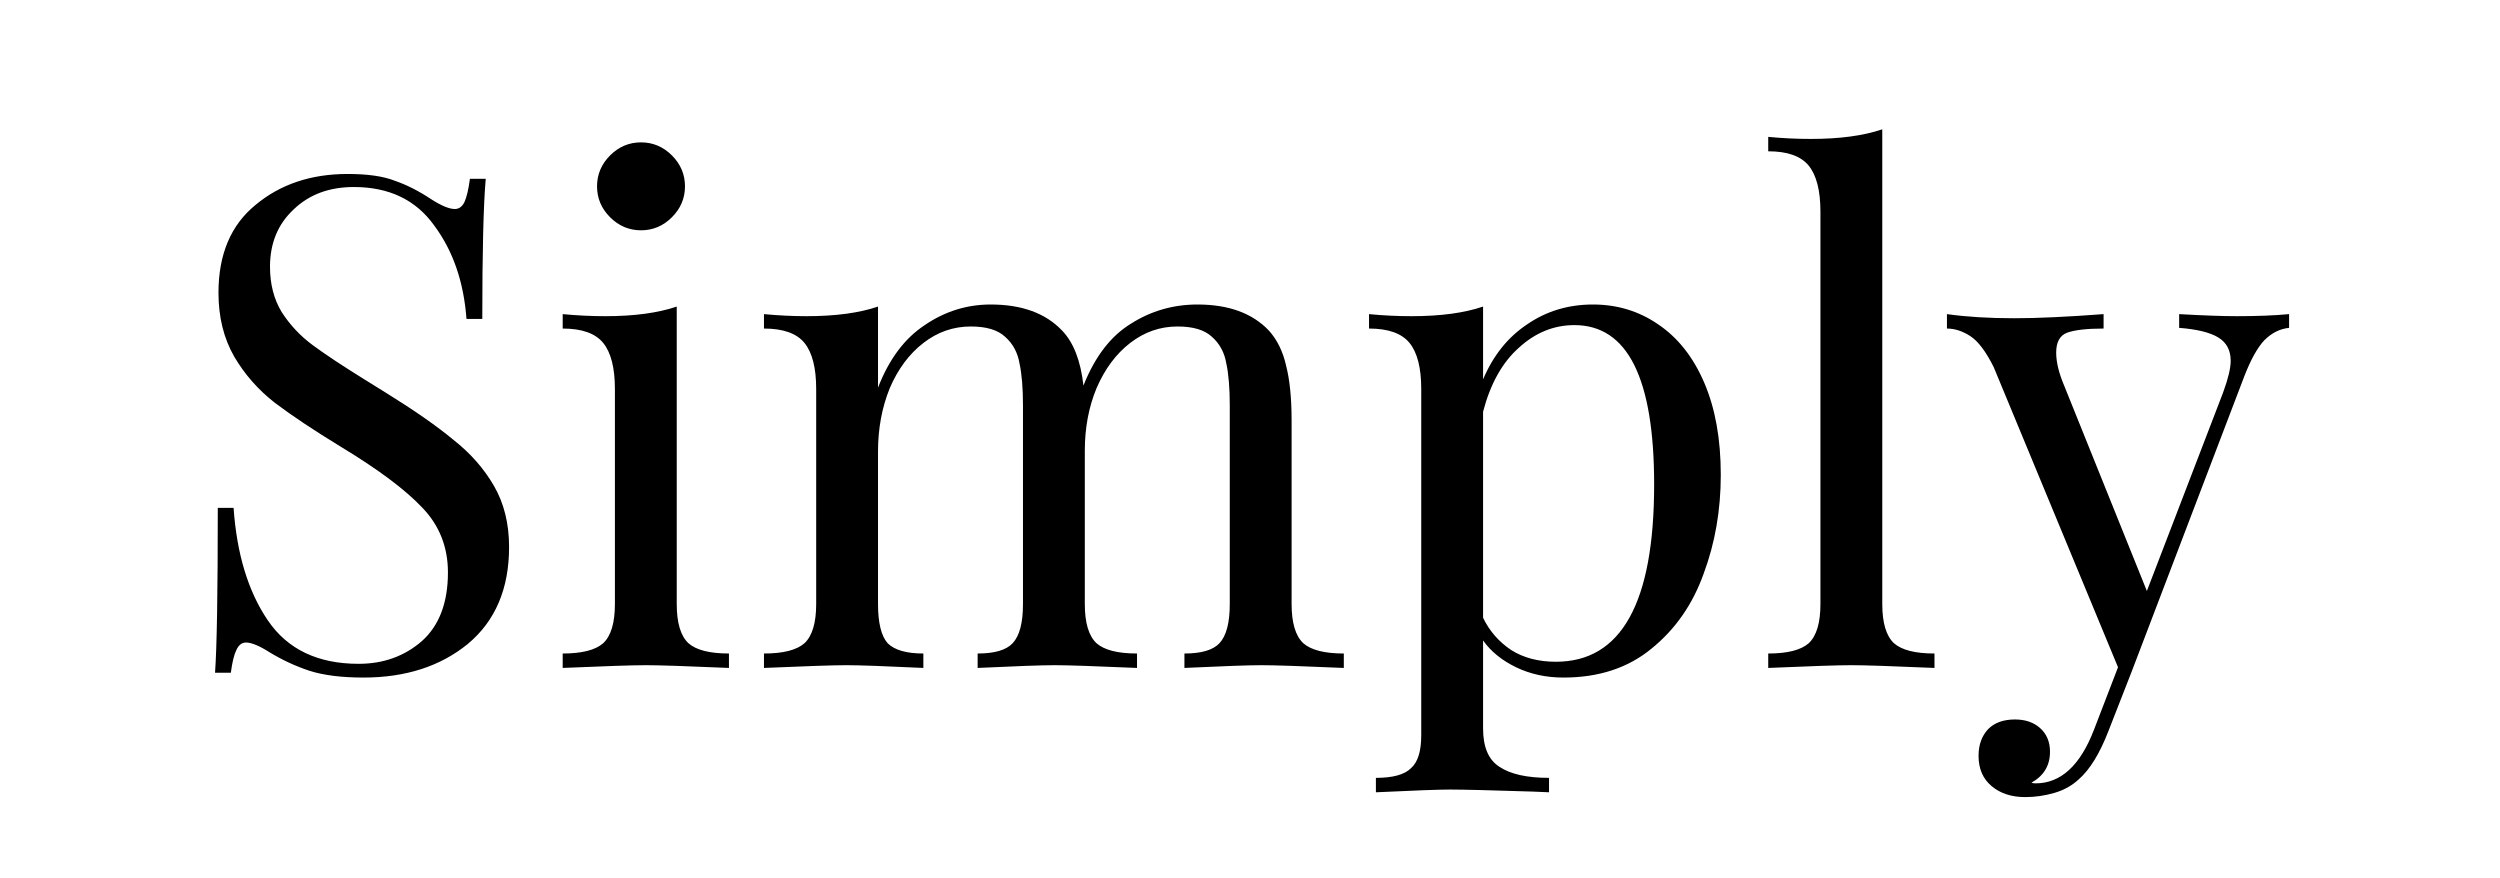 <svg width="131" height="46" viewBox="0 0 131 46" fill="none" xmlns="http://www.w3.org/2000/svg">
<g clip-path="url(#clip0)">
<path d="M18.216 9.116C19.272 9.116 20.1 9.236 20.7 9.476C21.324 9.692 21.96 10.016 22.608 10.448C23.136 10.784 23.544 10.952 23.832 10.952C24.048 10.952 24.216 10.832 24.336 10.592C24.456 10.328 24.552 9.92 24.624 9.368H25.452C25.332 10.76 25.272 13.208 25.272 16.712H24.444C24.3 14.768 23.736 13.136 22.752 11.816C21.792 10.472 20.388 9.8 18.54 9.8C17.244 9.8 16.188 10.196 15.372 10.988C14.556 11.756 14.148 12.752 14.148 13.976C14.148 14.888 14.352 15.68 14.76 16.352C15.192 17.024 15.732 17.6 16.38 18.08C17.028 18.56 17.952 19.172 19.152 19.916L20.196 20.564C21.708 21.5 22.896 22.328 23.76 23.048C24.648 23.744 25.356 24.548 25.884 25.46C26.412 26.372 26.676 27.44 26.676 28.664C26.676 30.848 25.956 32.54 24.516 33.74C23.076 34.916 21.252 35.504 19.044 35.504C17.892 35.504 16.944 35.384 16.2 35.144C15.48 34.904 14.784 34.58 14.112 34.172C13.584 33.836 13.176 33.668 12.888 33.668C12.672 33.668 12.504 33.8 12.384 34.064C12.264 34.304 12.168 34.7 12.096 35.252H11.268C11.364 33.932 11.412 31.052 11.412 26.612H12.24C12.408 29.036 13.008 31.004 14.04 32.516C15.072 34.028 16.656 34.784 18.792 34.784C20.088 34.784 21.192 34.388 22.104 33.596C23.016 32.78 23.472 31.58 23.472 29.996C23.472 28.652 23.016 27.512 22.104 26.576C21.216 25.64 19.8 24.584 17.856 23.408C16.44 22.544 15.288 21.776 14.4 21.104C13.536 20.432 12.828 19.628 12.276 18.692C11.724 17.732 11.448 16.616 11.448 15.344C11.448 13.328 12.096 11.792 13.392 10.736C14.688 9.656 16.296 9.116 18.216 9.116ZM33.589 7.46C34.213 7.46 34.753 7.688 35.209 8.144C35.665 8.6 35.893 9.14 35.893 9.764C35.893 10.388 35.665 10.928 35.209 11.384C34.753 11.84 34.213 12.068 33.589 12.068C32.965 12.068 32.425 11.84 31.969 11.384C31.513 10.928 31.285 10.388 31.285 9.764C31.285 9.14 31.513 8.6 31.969 8.144C32.425 7.688 32.965 7.46 33.589 7.46ZM35.461 31.652C35.461 32.636 35.665 33.32 36.073 33.704C36.481 34.064 37.189 34.244 38.197 34.244V35C35.989 34.904 34.537 34.856 33.841 34.856C33.145 34.856 31.693 34.904 29.485 35V34.244C30.493 34.244 31.201 34.064 31.609 33.704C32.017 33.32 32.221 32.636 32.221 31.652V20.384C32.221 19.28 32.017 18.476 31.609 17.972C31.201 17.468 30.493 17.216 29.485 17.216V16.46C30.253 16.532 30.997 16.568 31.717 16.568C33.229 16.568 34.477 16.4 35.461 16.064V31.652ZM67.68 31.652C67.68 32.636 67.884 33.32 68.292 33.704C68.7 34.064 69.408 34.244 70.416 34.244V35C68.208 34.904 66.768 34.856 66.096 34.856C65.424 34.856 64.08 34.904 62.064 35V34.244C62.952 34.244 63.564 34.064 63.9 33.704C64.26 33.32 64.44 32.636 64.44 31.652V21.248C64.44 20.336 64.38 19.604 64.26 19.052C64.164 18.476 63.912 18.008 63.504 17.648C63.12 17.288 62.52 17.108 61.704 17.108C60.792 17.108 59.964 17.396 59.22 17.972C58.476 18.548 57.888 19.34 57.456 20.348C57.048 21.332 56.844 22.424 56.844 23.624V31.652C56.844 32.636 57.048 33.32 57.456 33.704C57.864 34.064 58.572 34.244 59.58 34.244V35C57.372 34.904 55.932 34.856 55.26 34.856C54.588 34.856 53.244 34.904 51.228 35V34.244C52.116 34.244 52.728 34.064 53.064 33.704C53.424 33.32 53.604 32.636 53.604 31.652V21.248C53.604 20.336 53.544 19.604 53.424 19.052C53.328 18.476 53.076 18.008 52.668 17.648C52.284 17.288 51.684 17.108 50.868 17.108C49.956 17.108 49.128 17.396 48.384 17.972C47.64 18.548 47.052 19.34 46.62 20.348C46.212 21.356 46.008 22.46 46.008 23.66V31.652C46.008 32.636 46.176 33.32 46.512 33.704C46.872 34.064 47.496 34.244 48.384 34.244V35C46.368 34.904 45.024 34.856 44.352 34.856C43.68 34.856 42.24 34.904 40.032 35V34.244C41.04 34.244 41.748 34.064 42.156 33.704C42.564 33.32 42.768 32.636 42.768 31.652V20.384C42.768 19.28 42.564 18.476 42.156 17.972C41.748 17.468 41.04 17.216 40.032 17.216V16.46C40.8 16.532 41.544 16.568 42.264 16.568C43.776 16.568 45.024 16.4 46.008 16.064V20.312C46.584 18.824 47.4 17.732 48.456 17.036C49.512 16.316 50.664 15.956 51.912 15.956C53.544 15.956 54.792 16.412 55.656 17.324C56.256 17.948 56.628 18.908 56.772 20.204C57.372 18.692 58.2 17.612 59.256 16.964C60.312 16.292 61.476 15.956 62.748 15.956C64.38 15.956 65.628 16.412 66.492 17.324C66.924 17.804 67.224 18.416 67.392 19.16C67.584 19.904 67.68 20.864 67.68 22.04V31.652ZM83.473 15.956C84.745 15.956 85.885 16.304 86.893 17C87.925 17.696 88.729 18.716 89.305 20.06C89.881 21.404 90.169 23.012 90.169 24.884C90.169 26.732 89.869 28.46 89.269 30.068C88.693 31.676 87.781 32.984 86.533 33.992C85.309 35 83.773 35.504 81.925 35.504C81.013 35.504 80.185 35.324 79.441 34.964C78.697 34.604 78.121 34.136 77.713 33.56V38.168C77.713 39.152 78.001 39.824 78.577 40.184C79.153 40.568 80.017 40.76 81.169 40.76V41.516L80.341 41.48C78.109 41.408 76.657 41.372 75.985 41.372C75.409 41.372 74.113 41.42 72.097 41.516V40.76C72.985 40.76 73.597 40.592 73.933 40.256C74.293 39.944 74.473 39.368 74.473 38.528V20.384C74.473 19.28 74.269 18.476 73.861 17.972C73.453 17.468 72.745 17.216 71.737 17.216V16.46C72.481 16.532 73.225 16.568 73.969 16.568C75.481 16.568 76.729 16.4 77.713 16.064V19.88C78.241 18.632 79.009 17.672 80.017 17C81.025 16.304 82.177 15.956 83.473 15.956ZM81.529 34.676C84.961 34.676 86.677 31.58 86.677 25.388C86.677 19.82 85.285 17.036 82.501 17.036C81.421 17.036 80.449 17.432 79.585 18.224C78.721 18.992 78.097 20.108 77.713 21.572V32.372C78.049 33.068 78.541 33.632 79.189 34.064C79.837 34.472 80.617 34.676 81.529 34.676ZM98.631 31.652C98.631 32.636 98.835 33.32 99.243 33.704C99.651 34.064 100.359 34.244 101.367 34.244V35C99.159 34.904 97.707 34.856 97.011 34.856C96.315 34.856 94.863 34.904 92.655 35V34.244C93.663 34.244 94.371 34.064 94.779 33.704C95.187 33.32 95.391 32.636 95.391 31.652V11.096C95.391 9.992 95.187 9.188 94.779 8.684C94.371 8.18 93.663 7.928 92.655 7.928V7.172C93.399 7.244 94.143 7.28 94.887 7.28C96.399 7.28 97.647 7.112 98.631 6.776V31.652ZM117.212 16.568C118.268 16.568 119.18 16.532 119.948 16.46V17.18C119.468 17.228 119.036 17.444 118.652 17.828C118.292 18.212 117.944 18.836 117.608 19.7L111.704 35.18L110.48 38.312C110.024 39.488 109.508 40.328 108.932 40.832C108.572 41.168 108.14 41.408 107.636 41.552C107.132 41.696 106.628 41.768 106.124 41.768C105.404 41.768 104.816 41.576 104.36 41.192C103.904 40.808 103.676 40.28 103.676 39.608C103.676 39.032 103.844 38.564 104.18 38.204C104.516 37.868 104.984 37.7 105.584 37.7C106.112 37.7 106.544 37.844 106.88 38.132C107.24 38.444 107.42 38.864 107.42 39.392C107.42 40.112 107.096 40.652 106.448 41.012C106.496 41.036 106.568 41.048 106.664 41.048C107.984 41.048 109.004 40.112 109.724 38.24L110.984 34.964L104.468 19.232C104.06 18.416 103.652 17.876 103.244 17.612C102.836 17.348 102.428 17.216 102.02 17.216V16.46C103.052 16.604 104.228 16.676 105.548 16.676C106.748 16.676 108.308 16.604 110.228 16.46V17.216C109.364 17.216 108.728 17.288 108.32 17.432C107.936 17.576 107.744 17.924 107.744 18.476C107.744 18.98 107.888 19.568 108.176 20.24L112.496 30.968L116.492 20.564C116.756 19.844 116.888 19.292 116.888 18.908C116.888 18.356 116.672 17.948 116.24 17.684C115.808 17.42 115.124 17.252 114.188 17.18V16.46C115.46 16.532 116.468 16.568 117.212 16.568Z" fill="black"/>
</g>
<defs>
<clipPath id="clip0">
<rect width="131" height="46" fill="white"/>
</clipPath>
</defs>
</svg>
